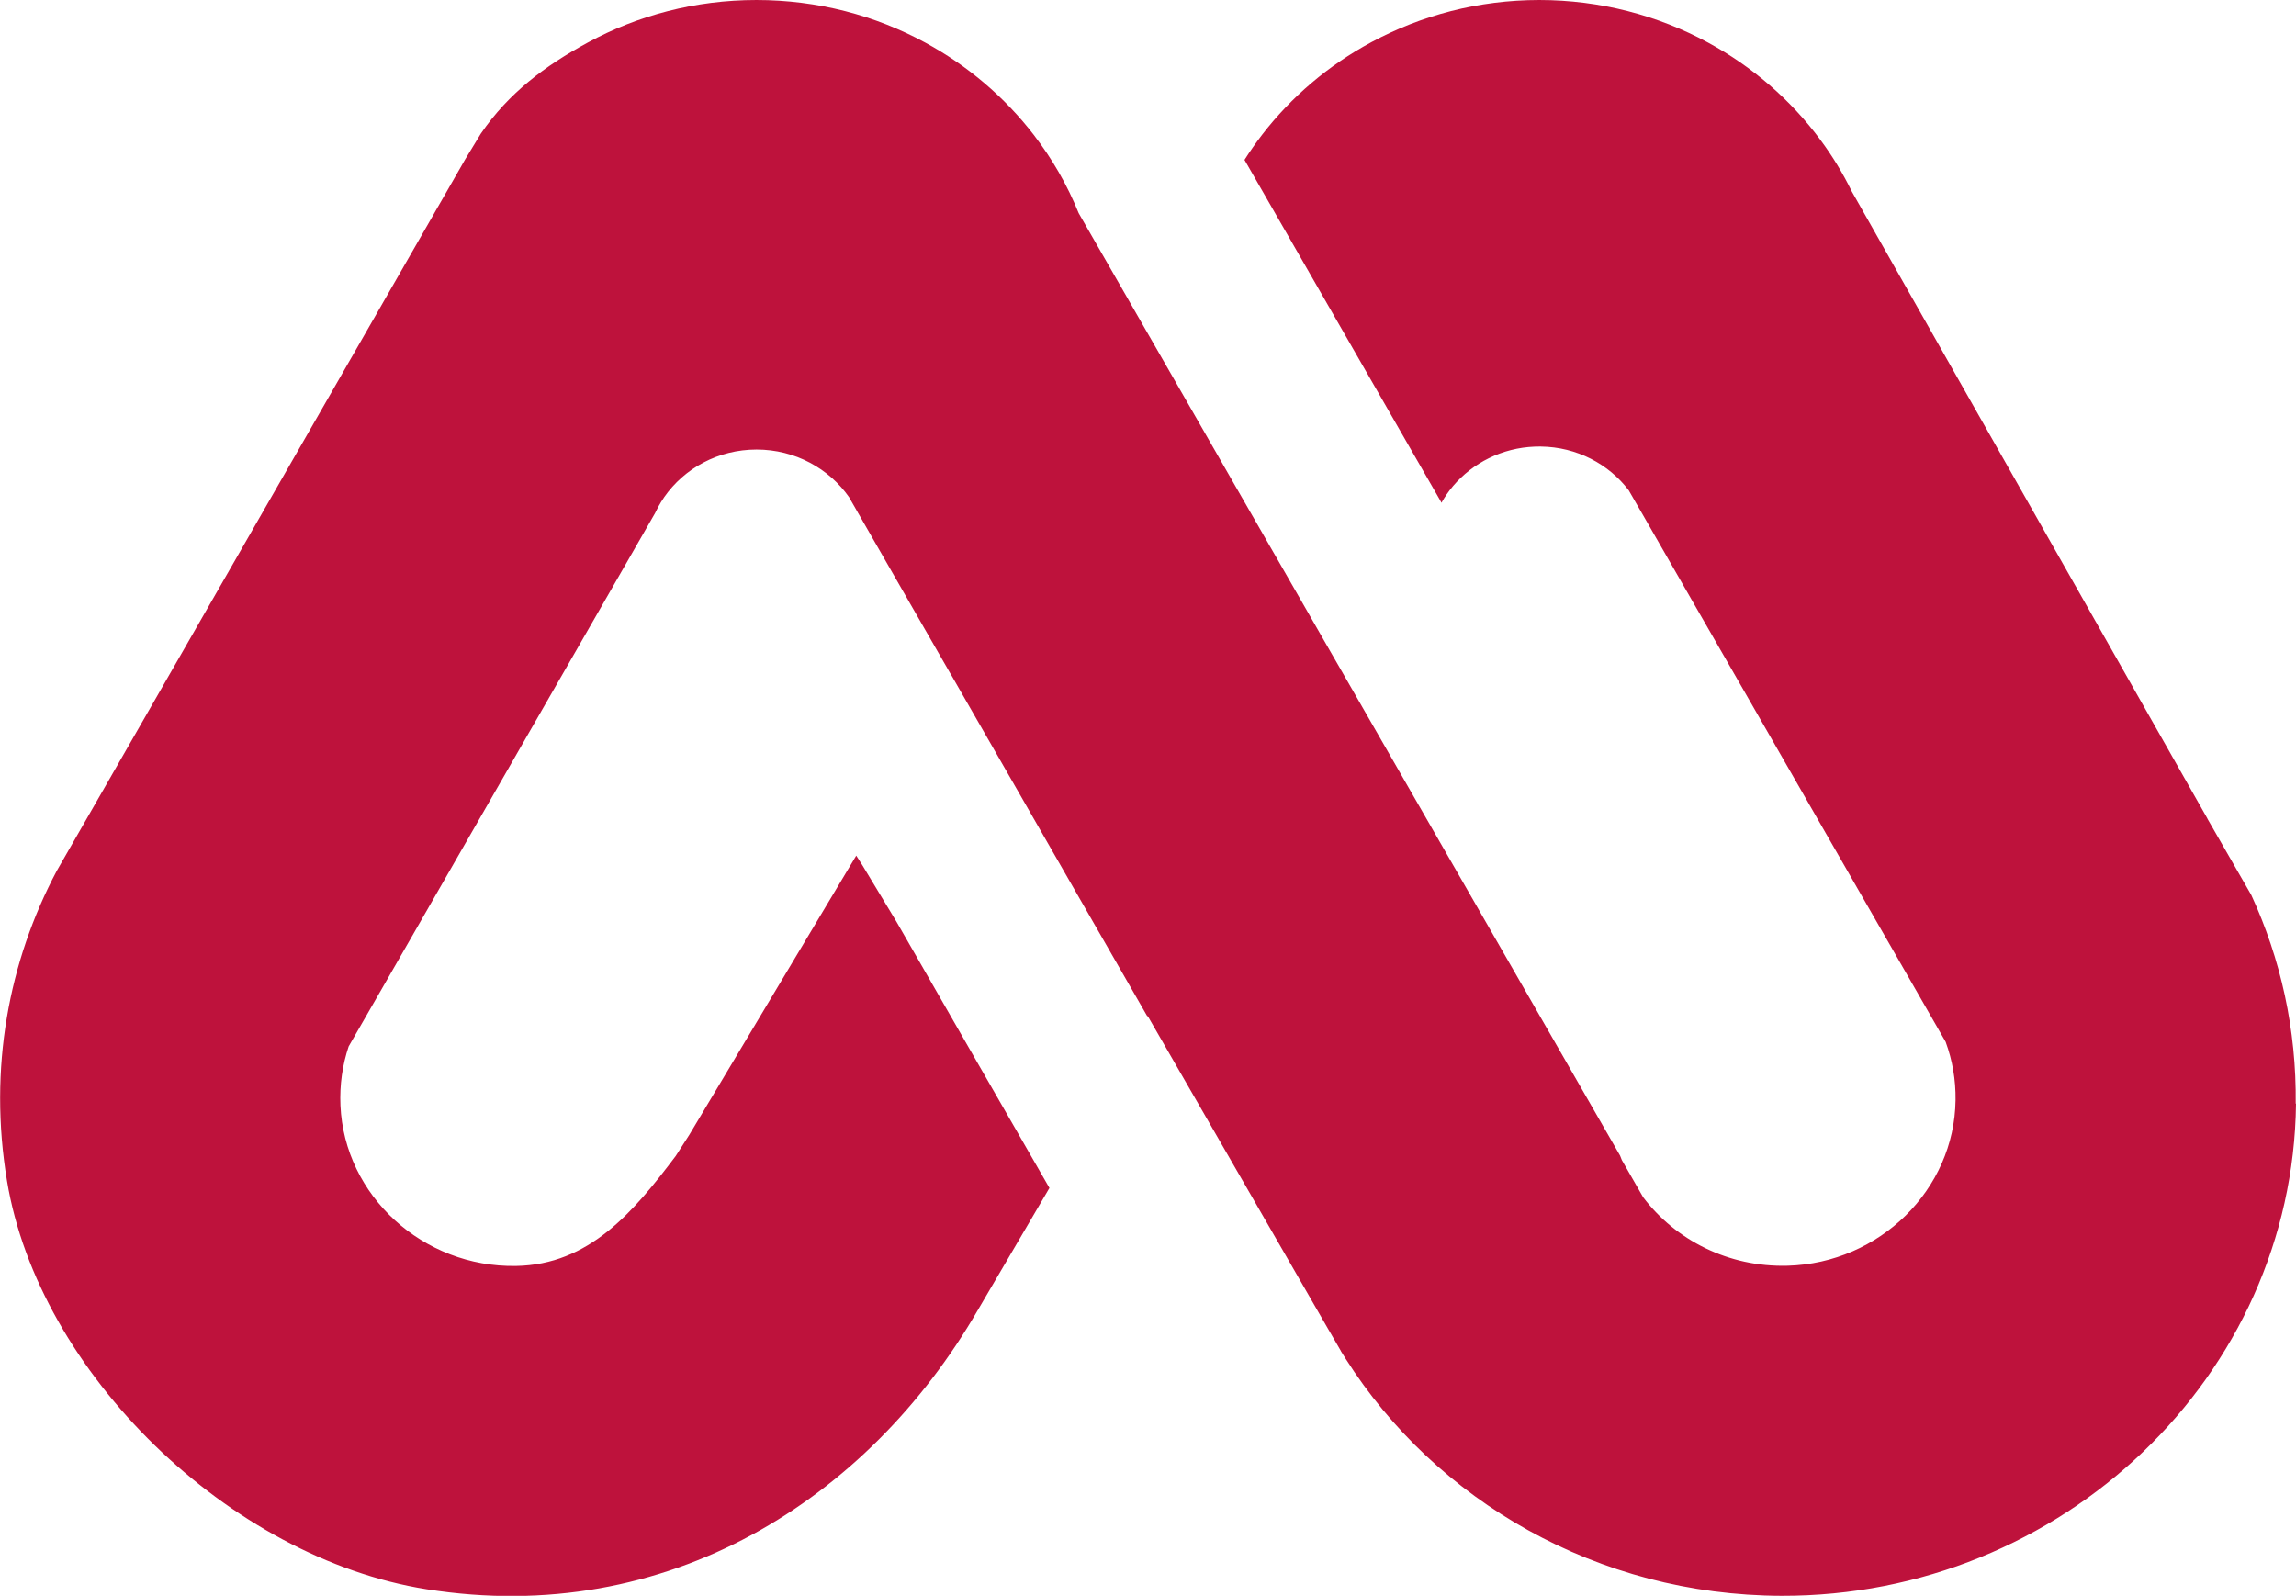 <?xml version="1.0" encoding="UTF-8"?>
<svg id="Layer_2" xmlns="http://www.w3.org/2000/svg" viewBox="0 0 299.36 208.09">
  <defs>
    <style>
      .cls-1 {
        fill: #be123c;
      }
    </style>
  </defs>
  <g id="Layer_2-2" data-name="Layer_2">
    <path class="cls-1" d="M299.36,143.92c-.41,35.49-30.49,64.26-67.07,64.17-24.02-.06-45.08-12.4-56.83-30.9-.21-.33-.42-.67-.63-1.01v-.02s-1.59-2.74-1.59-2.74l-.02-.03h0s-23.5-40.77-23.5-40.77l-.02.03-.12-.21-.02.03-8.67-15.09-16.82-29.29-.14-.23-3.36-5.84-8.55-14.89-.16-.27h0s0,0,0,0c0,0,0-.01,0-.01,0,0,0,0,0,0l-1.12-1.95v-.02c-2.62-3.77-7.06-6.26-12.09-6.26s-9.44,2.46-12.05,6.21c-.01.02-.02.03-.03.05-.27.39-.52.8-.75,1.22-.13.24-.26.49-.38.75,0,0,0,.01-.01.02,0,.01-.01.03-.02.04,0,0,0,0,0,0l-7.07,12.31-1.62,2.82-20.31,35.36-6.69,11.65-4.26,7.4h0c-.81,2.41-1.19,5.01-1.07,7.71.52,11.77,10.75,21.13,22.89,20.92,9.54-.16,15.32-7.04,20.83-14.35l1.77-2.76,21.76-36.4.78,1.22h0s4.46,7.39,4.46,7.39l.15.26h0s9.29,16.18,9.29,16.18l7.23,12.58,3.28,5.71-9.37,15.98c-14.28,24.63-40.41,41.33-71.82,36.35-25.78-4.09-50.59-28.25-54.73-53.27-2.43-14.66.22-28.61,6.5-40.43l2.12-3.69L56.62,27.81s0,0,0-.01l1.06-1.84,2.53-4.41.41-.72,2.07-3.4c3.62-5.3,8.41-8.88,13.94-11.88,6.51-3.54,14.01-5.55,22-5.55s15.49,2.01,22,5.55c5.53,3,10.34,7.1,14.12,11.99,0,0,0,0,0,0,2.41,3.12,4.4,6.56,5.89,10.25,0,0,0,0,0,0l6.9,12.02,1.86,3.24.26.45,5.12,8.92s0,0,0,0l3.31,5.77h0s7.51,13.08,7.51,13.08l1.26,2.19,6.63,11.55,1.52,2.64h0s36.22,63.04,36.22,63.04c.07.19.15.39.23.58h0s2.78,4.85,2.78,4.85c4.22,5.57,11.1,9.14,18.83,8.93,12-.33,21.75-9.93,21.9-21.59.04-2.67-.42-5.23-1.29-7.6l-3.66-6.38-6.81-11.85-20.49-35.67-1.6-2.78h0s-6.92-12.05-6.92-12.05l-.88-1.52-.96-1.67h0c-2.6-3.42-6.76-5.65-11.46-5.71-.07,0-.14,0-.21,0-.19,0-.38,0-.57.01-4.29.16-8.1,2.13-10.66,5.13-.3.36-.59.73-.85,1.11,0,0,0,.01-.01.02-.19.28-.38.57-.55.87h0c-.03.06-.07.13-.1.19l-.18-.32-2.45-4.26-22.85-39.77-.21-.36c.72-1.14,1.5-2.24,2.32-3.31,3.8-4.92,8.64-9.04,14.22-12.04,6.49-3.5,13.96-5.5,21.9-5.5s15.49,2.01,22,5.55c5.79,3.14,10.8,7.49,14.65,12.69,0,0,0,0,0,0,0,0,0,0,0,0,1.57,2.11,2.94,4.37,4.1,6.74l46.36,81.76s0,.01,0,.02l5.72,9.95c3.82,8.29,5.9,17.5,5.79,27.19h0Z"/>
  </g>
</svg>